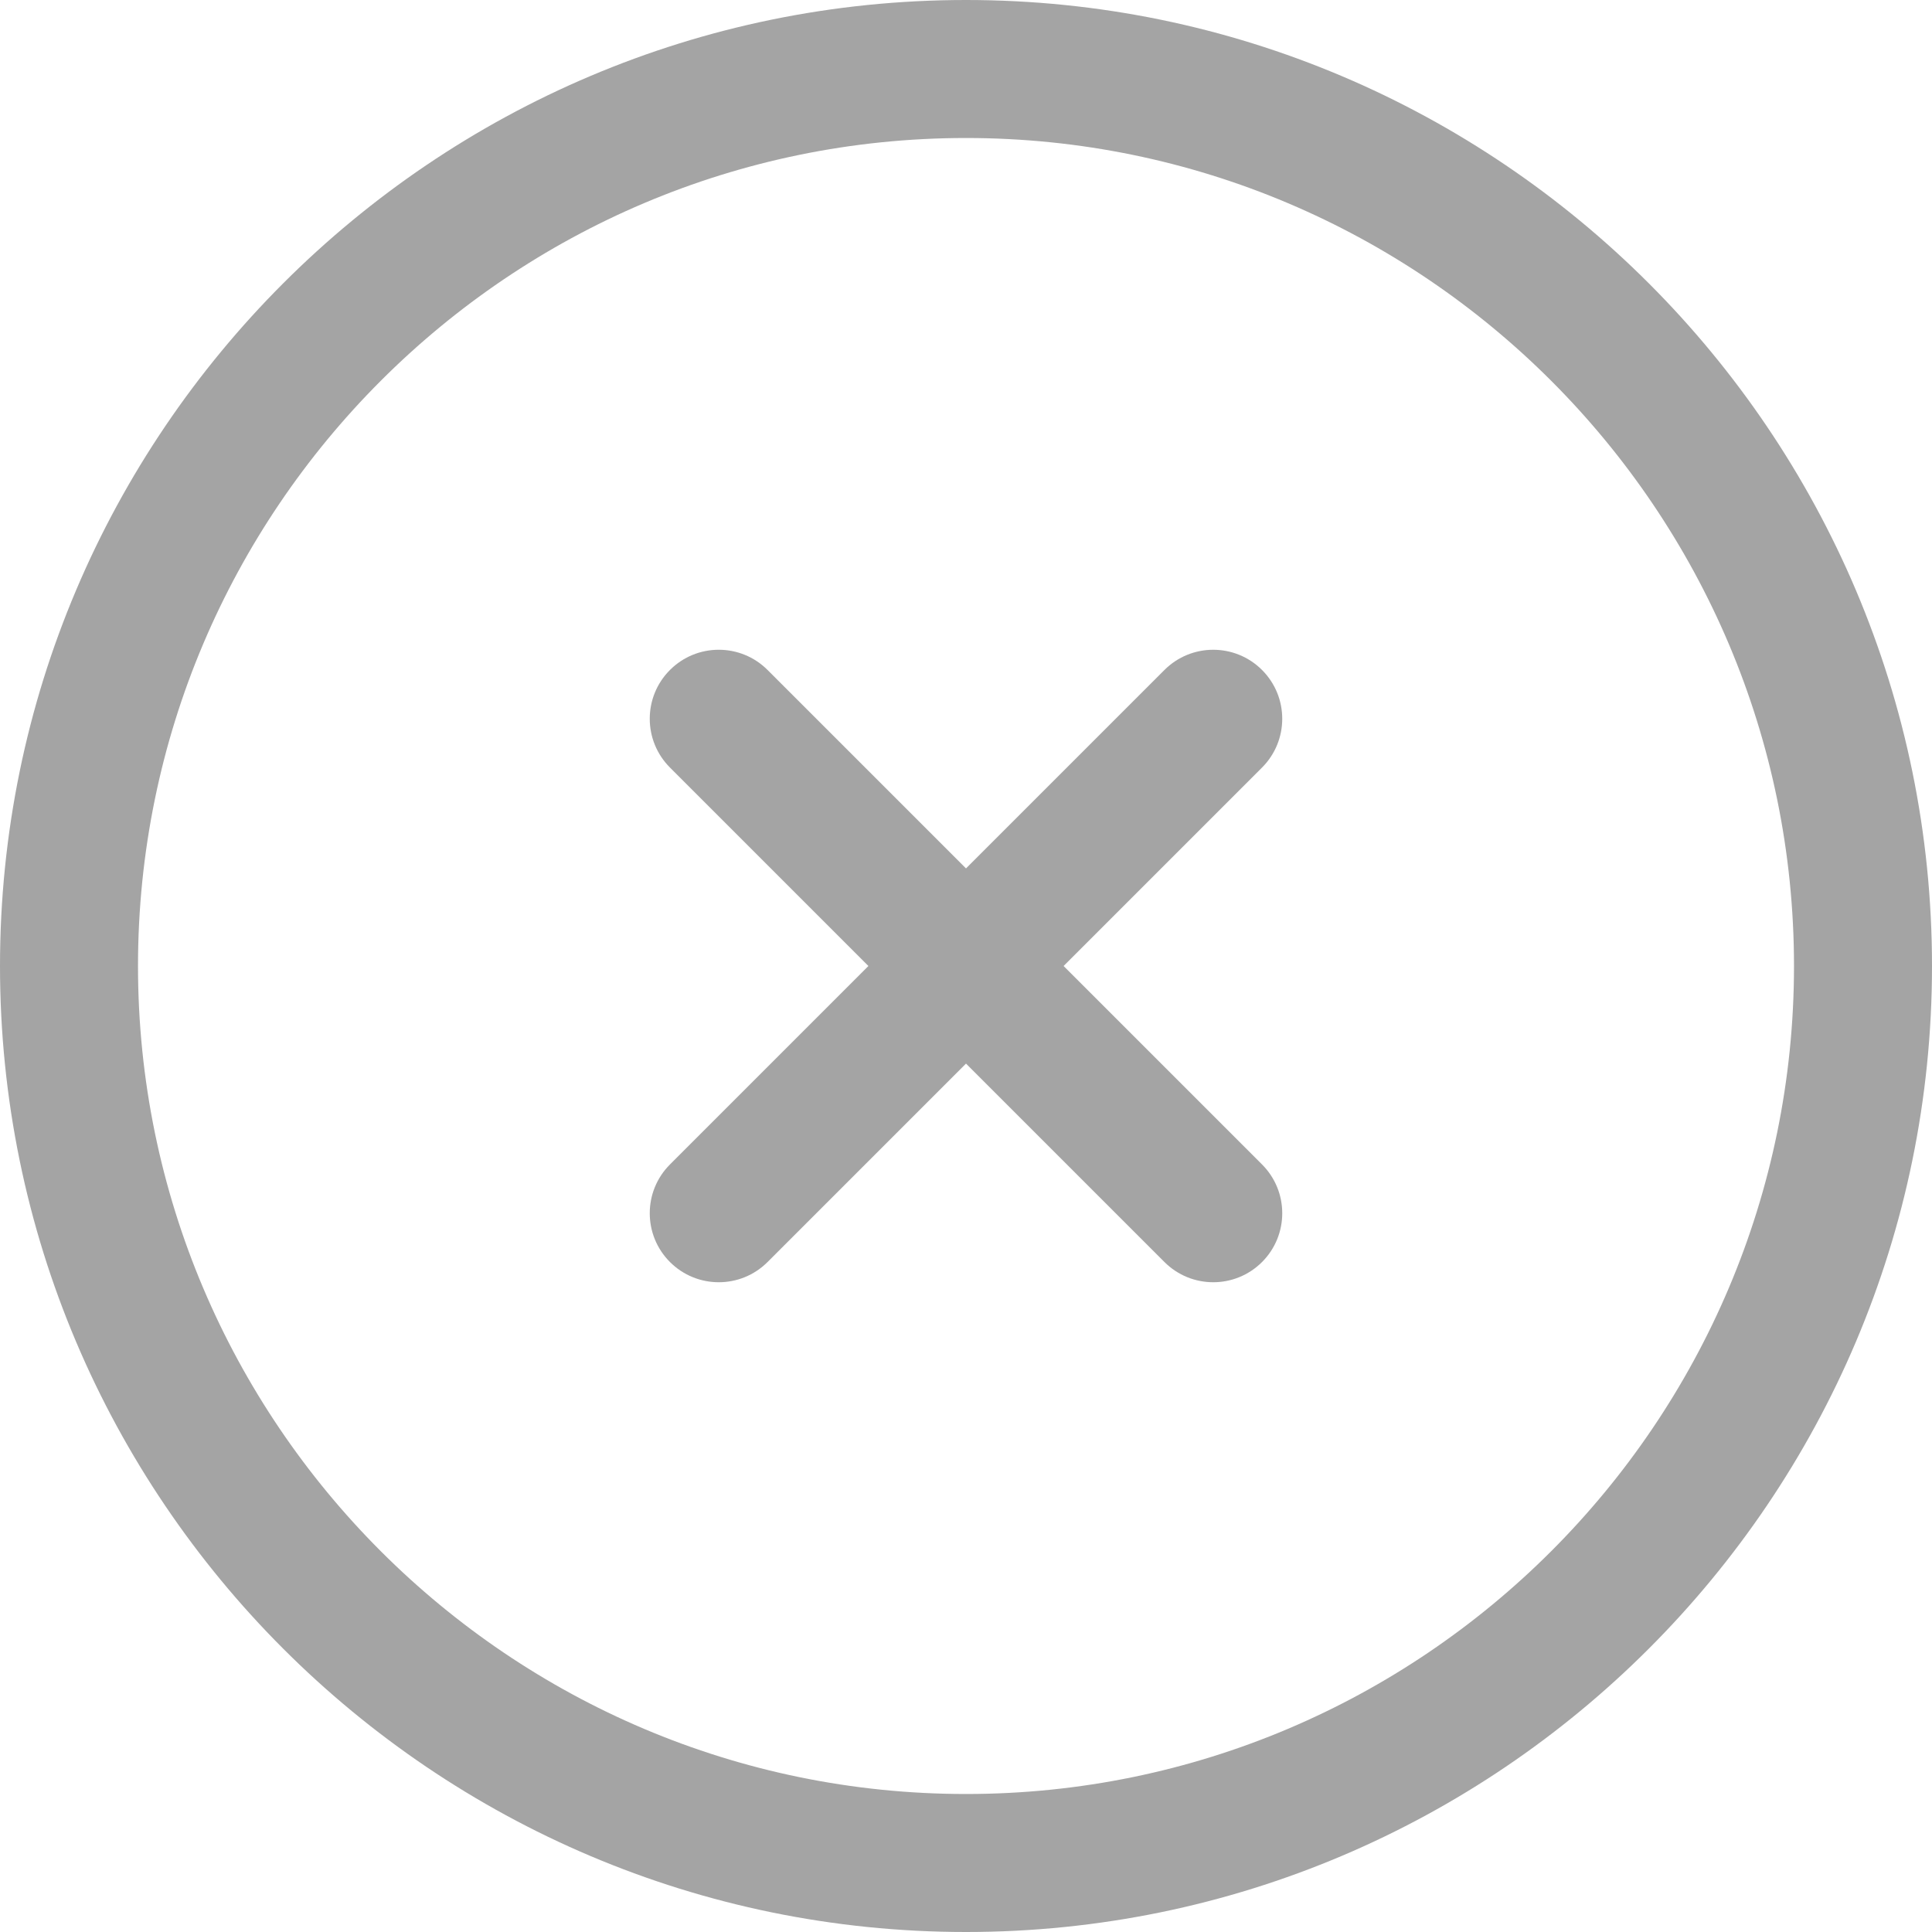<?xml version="1.0" encoding="UTF-8"?> <svg xmlns="http://www.w3.org/2000/svg" width="252" height="252" viewBox="0 0 252 252" fill="none"> <path d="M126 0C56.523 0 0 56.523 0 126C0 195.477 56.523 252 126 252C195.477 252 252 195.477 252 126C252 56.523 195.477 0 126 0ZM126 234C66.449 234 18 185.551 18 126C18 66.449 66.449 18 126 18C185.551 18 234 66.449 234 126C234 185.551 185.551 234 126 234Z" fill="#A4A4A4"></path> <path d="M164.612 87.388C161.097 83.873 155.399 83.873 151.884 87.388L126 113.272L100.115 87.387C96.6 83.872 90.902 83.872 87.387 87.387C83.872 90.902 83.872 96.6 87.387 100.115L113.272 126L87.387 151.885C83.872 155.4 83.872 161.098 87.387 164.613C89.144 166.37 91.448 167.249 93.751 167.249C96.054 167.249 98.357 166.37 100.115 164.613L126 138.728L151.885 164.613C153.642 166.37 155.946 167.249 158.249 167.249C160.552 167.249 162.855 166.37 164.613 164.613C168.128 161.098 168.128 155.4 164.613 151.885L138.728 126L164.613 100.115C168.127 96.601 168.127 90.902 164.612 87.388Z" fill="#A4A4A4"></path> </svg> 